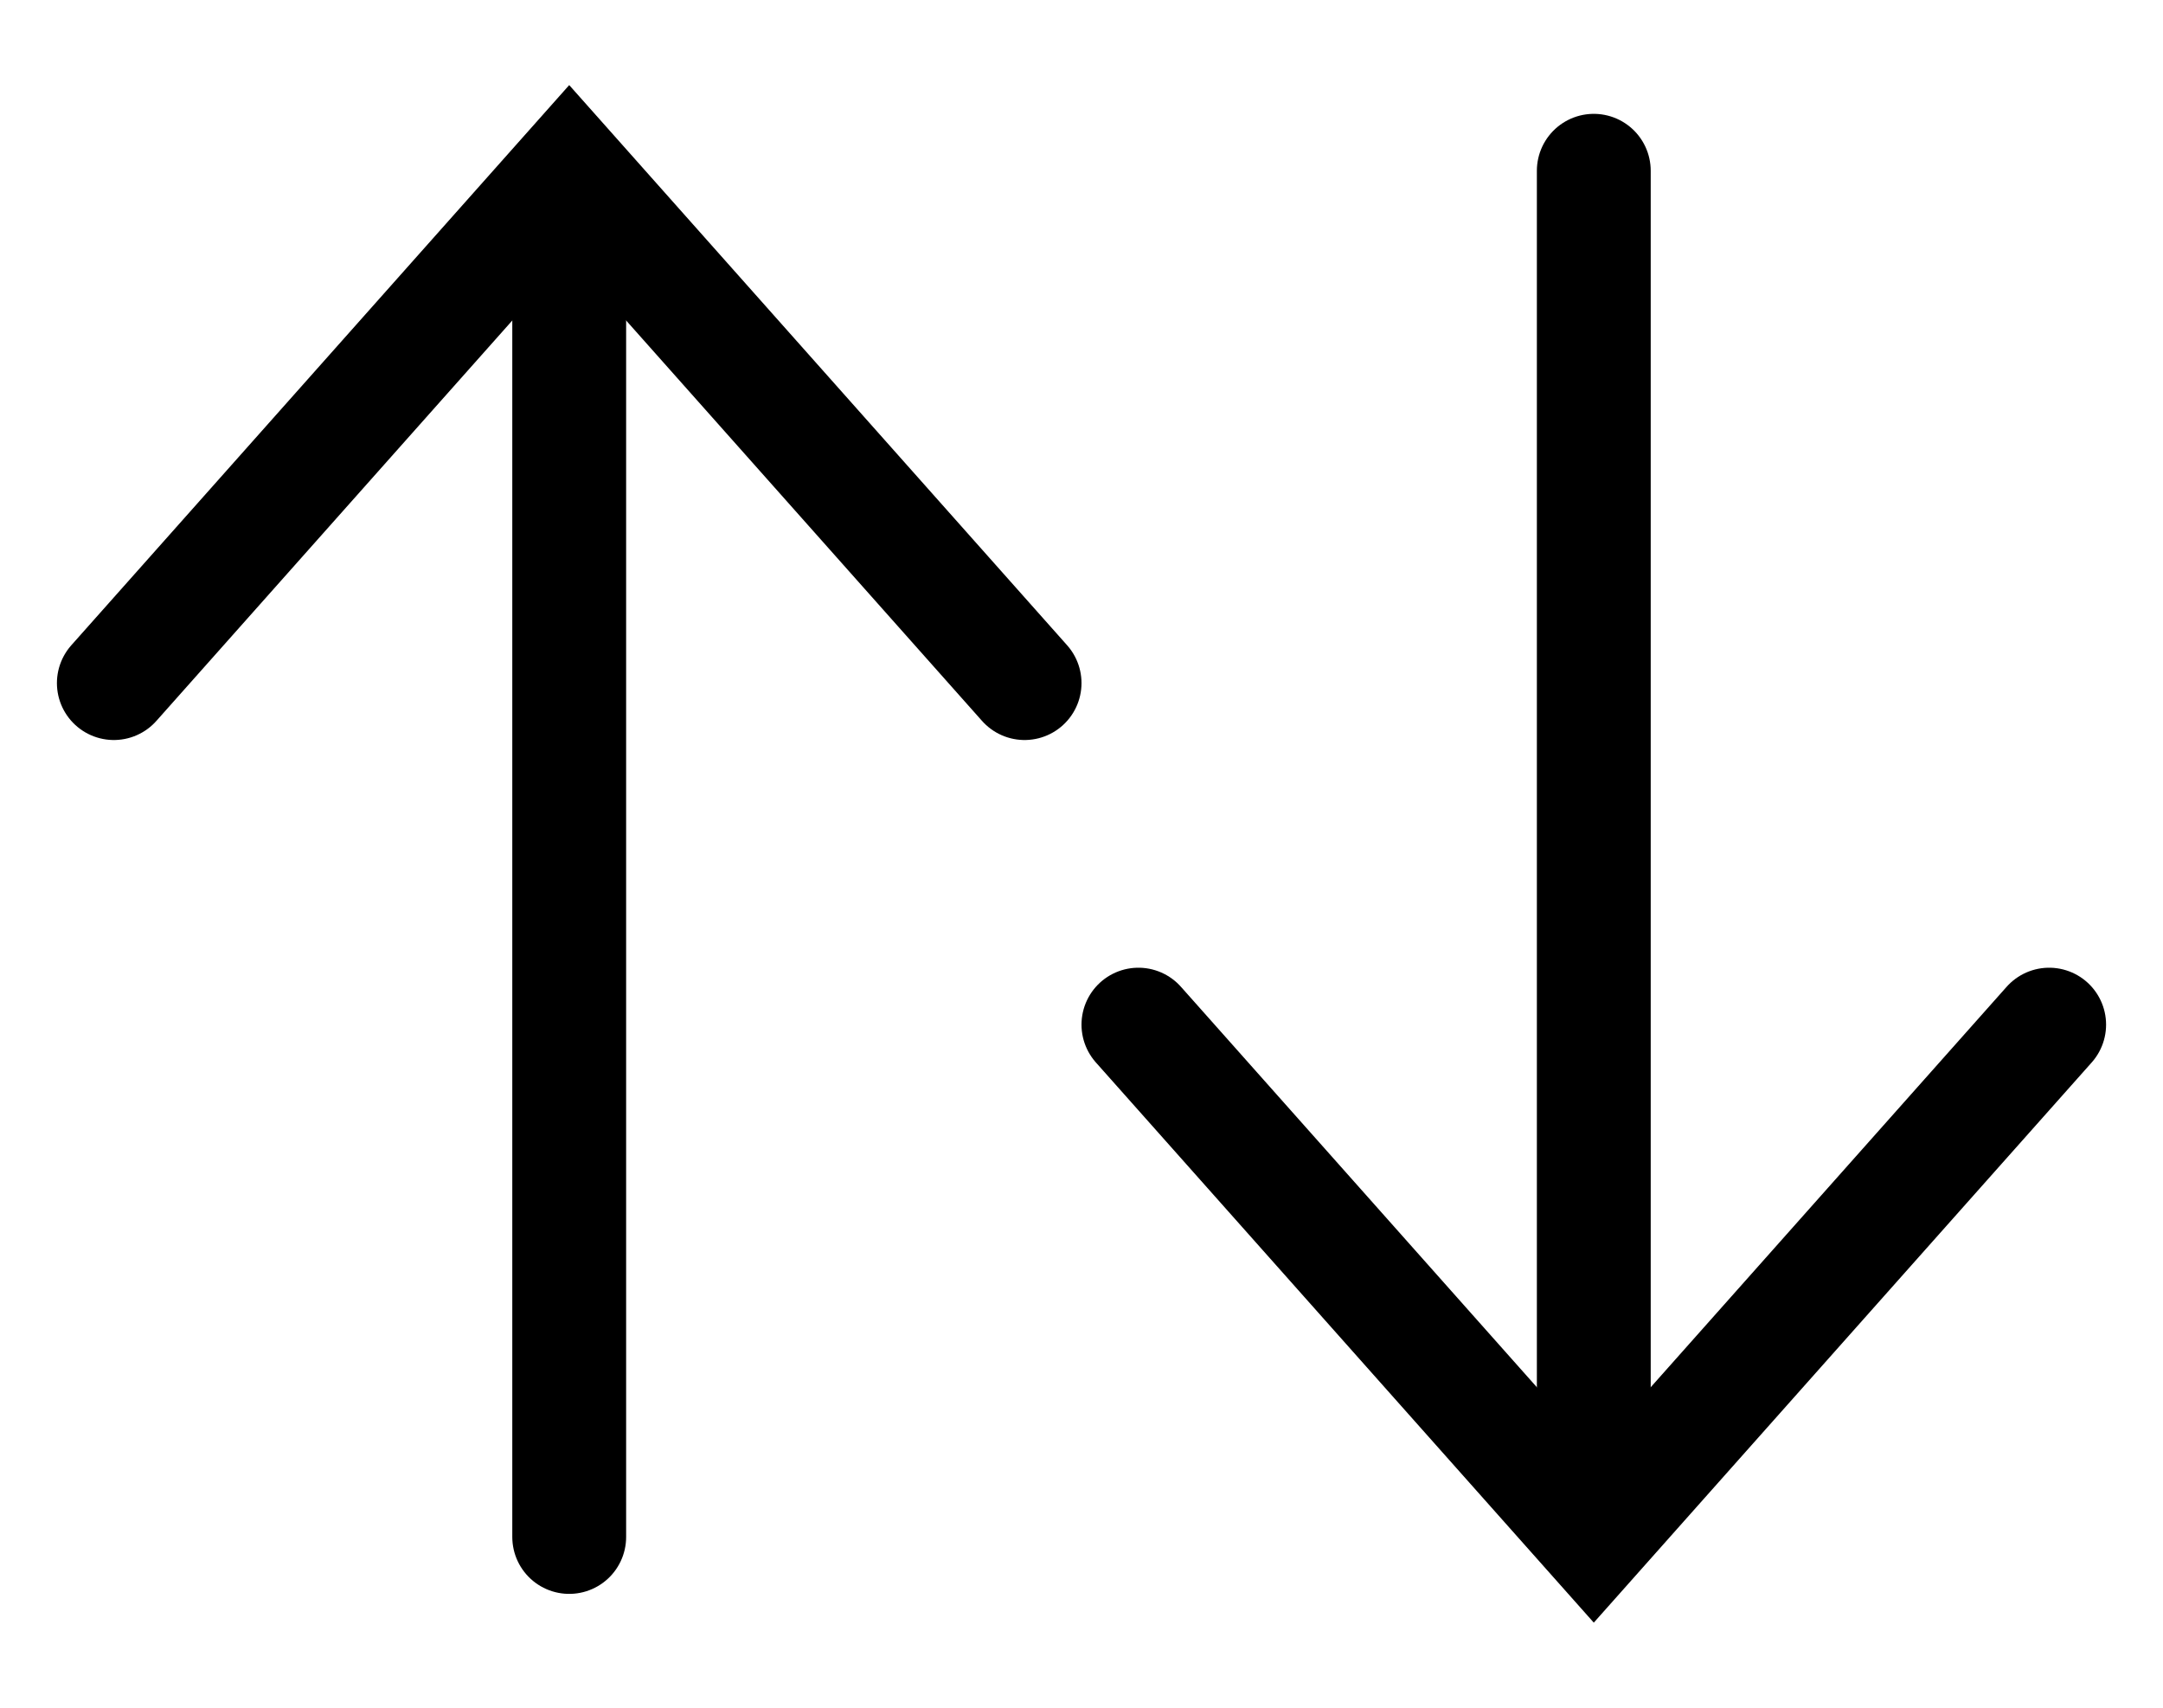 <svg width="19" height="15" viewBox="0 0 19 15" fill="none" xmlns="http://www.w3.org/2000/svg">
<g id="ic_filter">
<path id="Vector 12" d="M1 6L5 1.5L9 6" stroke="black" stroke-linecap="round"/>
<path id="Vector 13" d="M5 2V13.5" stroke="black" stroke-linecap="round"/>
<path id="Vector 14" d="M18 9L14 13.5L10 9" stroke="black" stroke-linecap="round"/>
<path id="Vector 15" d="M14 13L14 1.5" stroke="black" stroke-linecap="round"/>
</g>
</svg>
